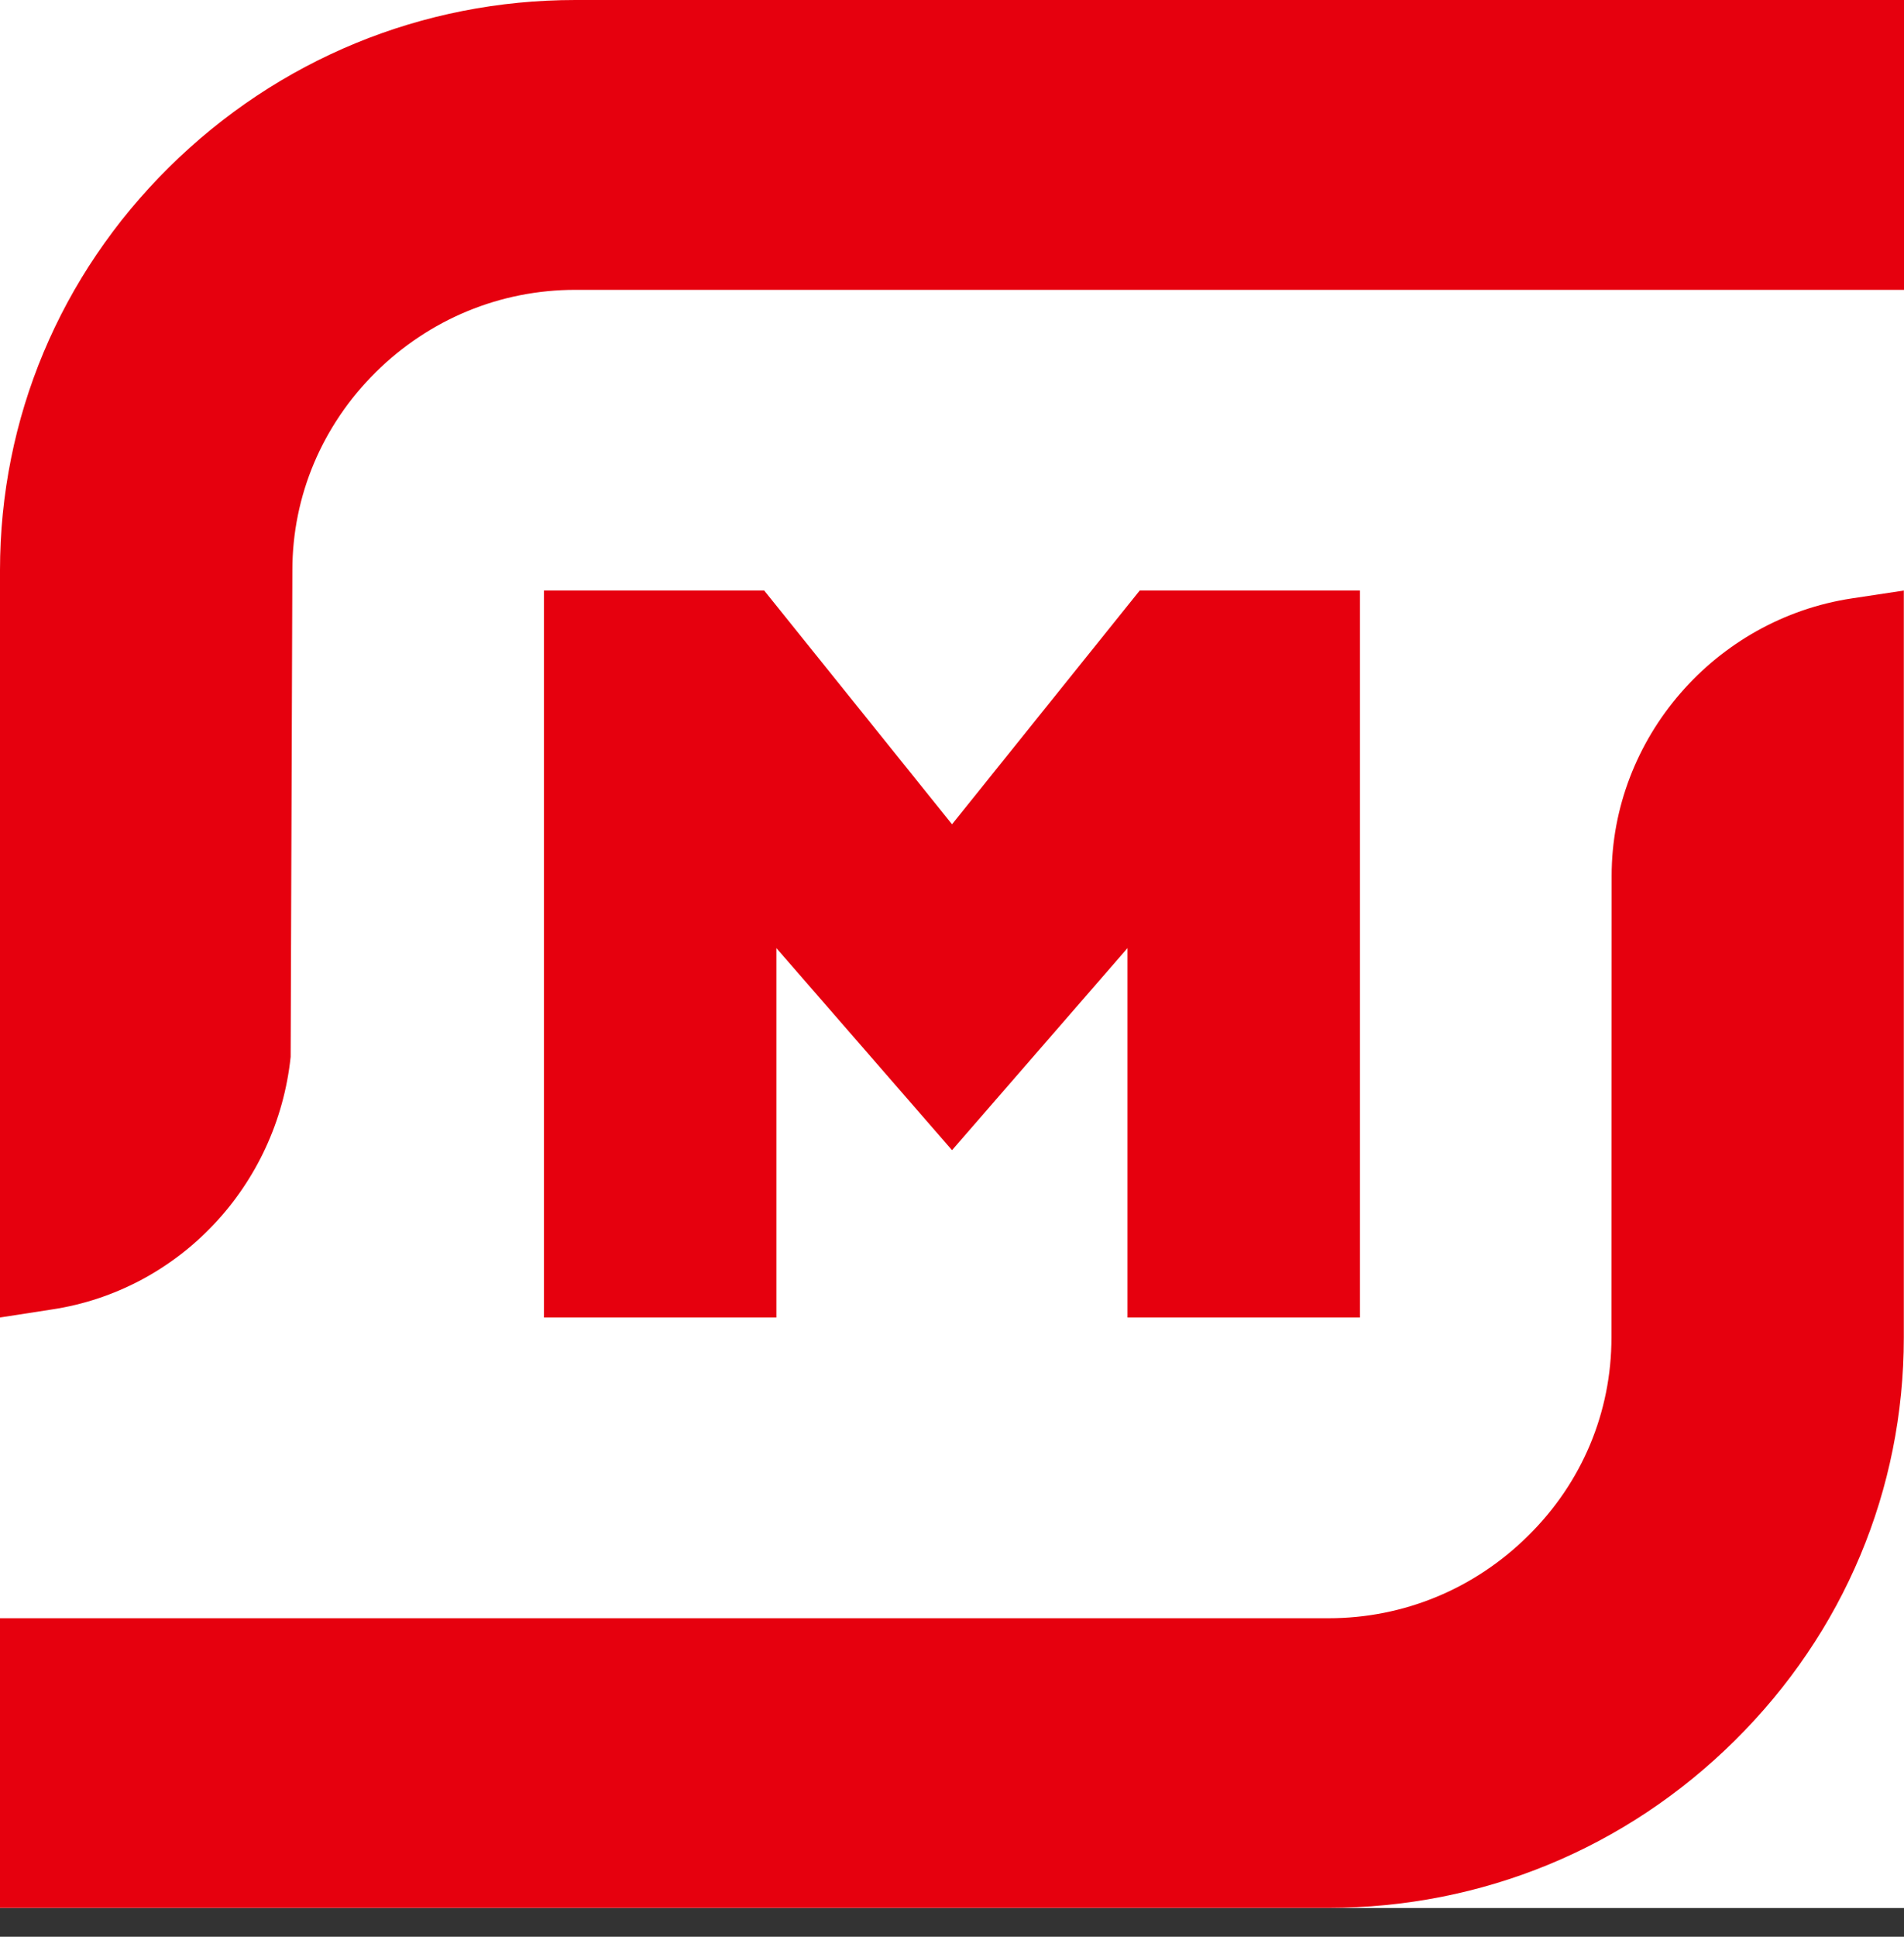 <?xml version="1.0" encoding="UTF-8"?> <svg xmlns="http://www.w3.org/2000/svg" width="60" height="61" viewBox="0 0 60 61" fill="none"><rect x="0" y="0" width="60" height="61" fill="#333333" stroke="none"/><g clip-path="url(#clip0_500_659)"><rect width="60" height="60.096" fill="white"></rect><path fill-rule="evenodd" clip-rule="evenodd" d="M0 17.963C0 13.179 1.887 8.672 5.325 5.27C8.756 1.875 13.305 0 18.131 0H60V9.129H18.131C15.763 9.129 13.528 10.054 11.839 11.725C10.15 13.401 9.213 15.619 9.213 17.963L9.159 33.287C8.732 37.356 5.637 40.643 1.629 41.244L0 41.496V17.963Z" fill="#E6000E"></path><path fill-rule="evenodd" clip-rule="evenodd" d="M0 60.096V50.968H41.869C44.237 50.968 46.472 50.042 48.161 48.365C49.856 46.695 50.781 44.477 50.781 42.127L50.787 27.584C50.787 23.251 54.044 19.495 58.365 18.846L59.994 18.6V42.127C59.994 46.917 58.107 51.418 54.669 54.82C51.238 58.221 46.695 60.09 41.863 60.09H0V60.096Z" fill="#E6000E"></path><path fill-rule="evenodd" clip-rule="evenodd" d="M35.53 41.496V29.862L30.001 36.226L24.466 29.862V41.496H17.141V18.6H24.082L30.001 25.962L35.915 18.6H42.856V41.496H35.53Z" fill="#E6000E"></path></g><defs><clipPath id="clip0_500_659"><rect width="60" height="60.096" fill="white"></rect></clipPath></defs></svg> 